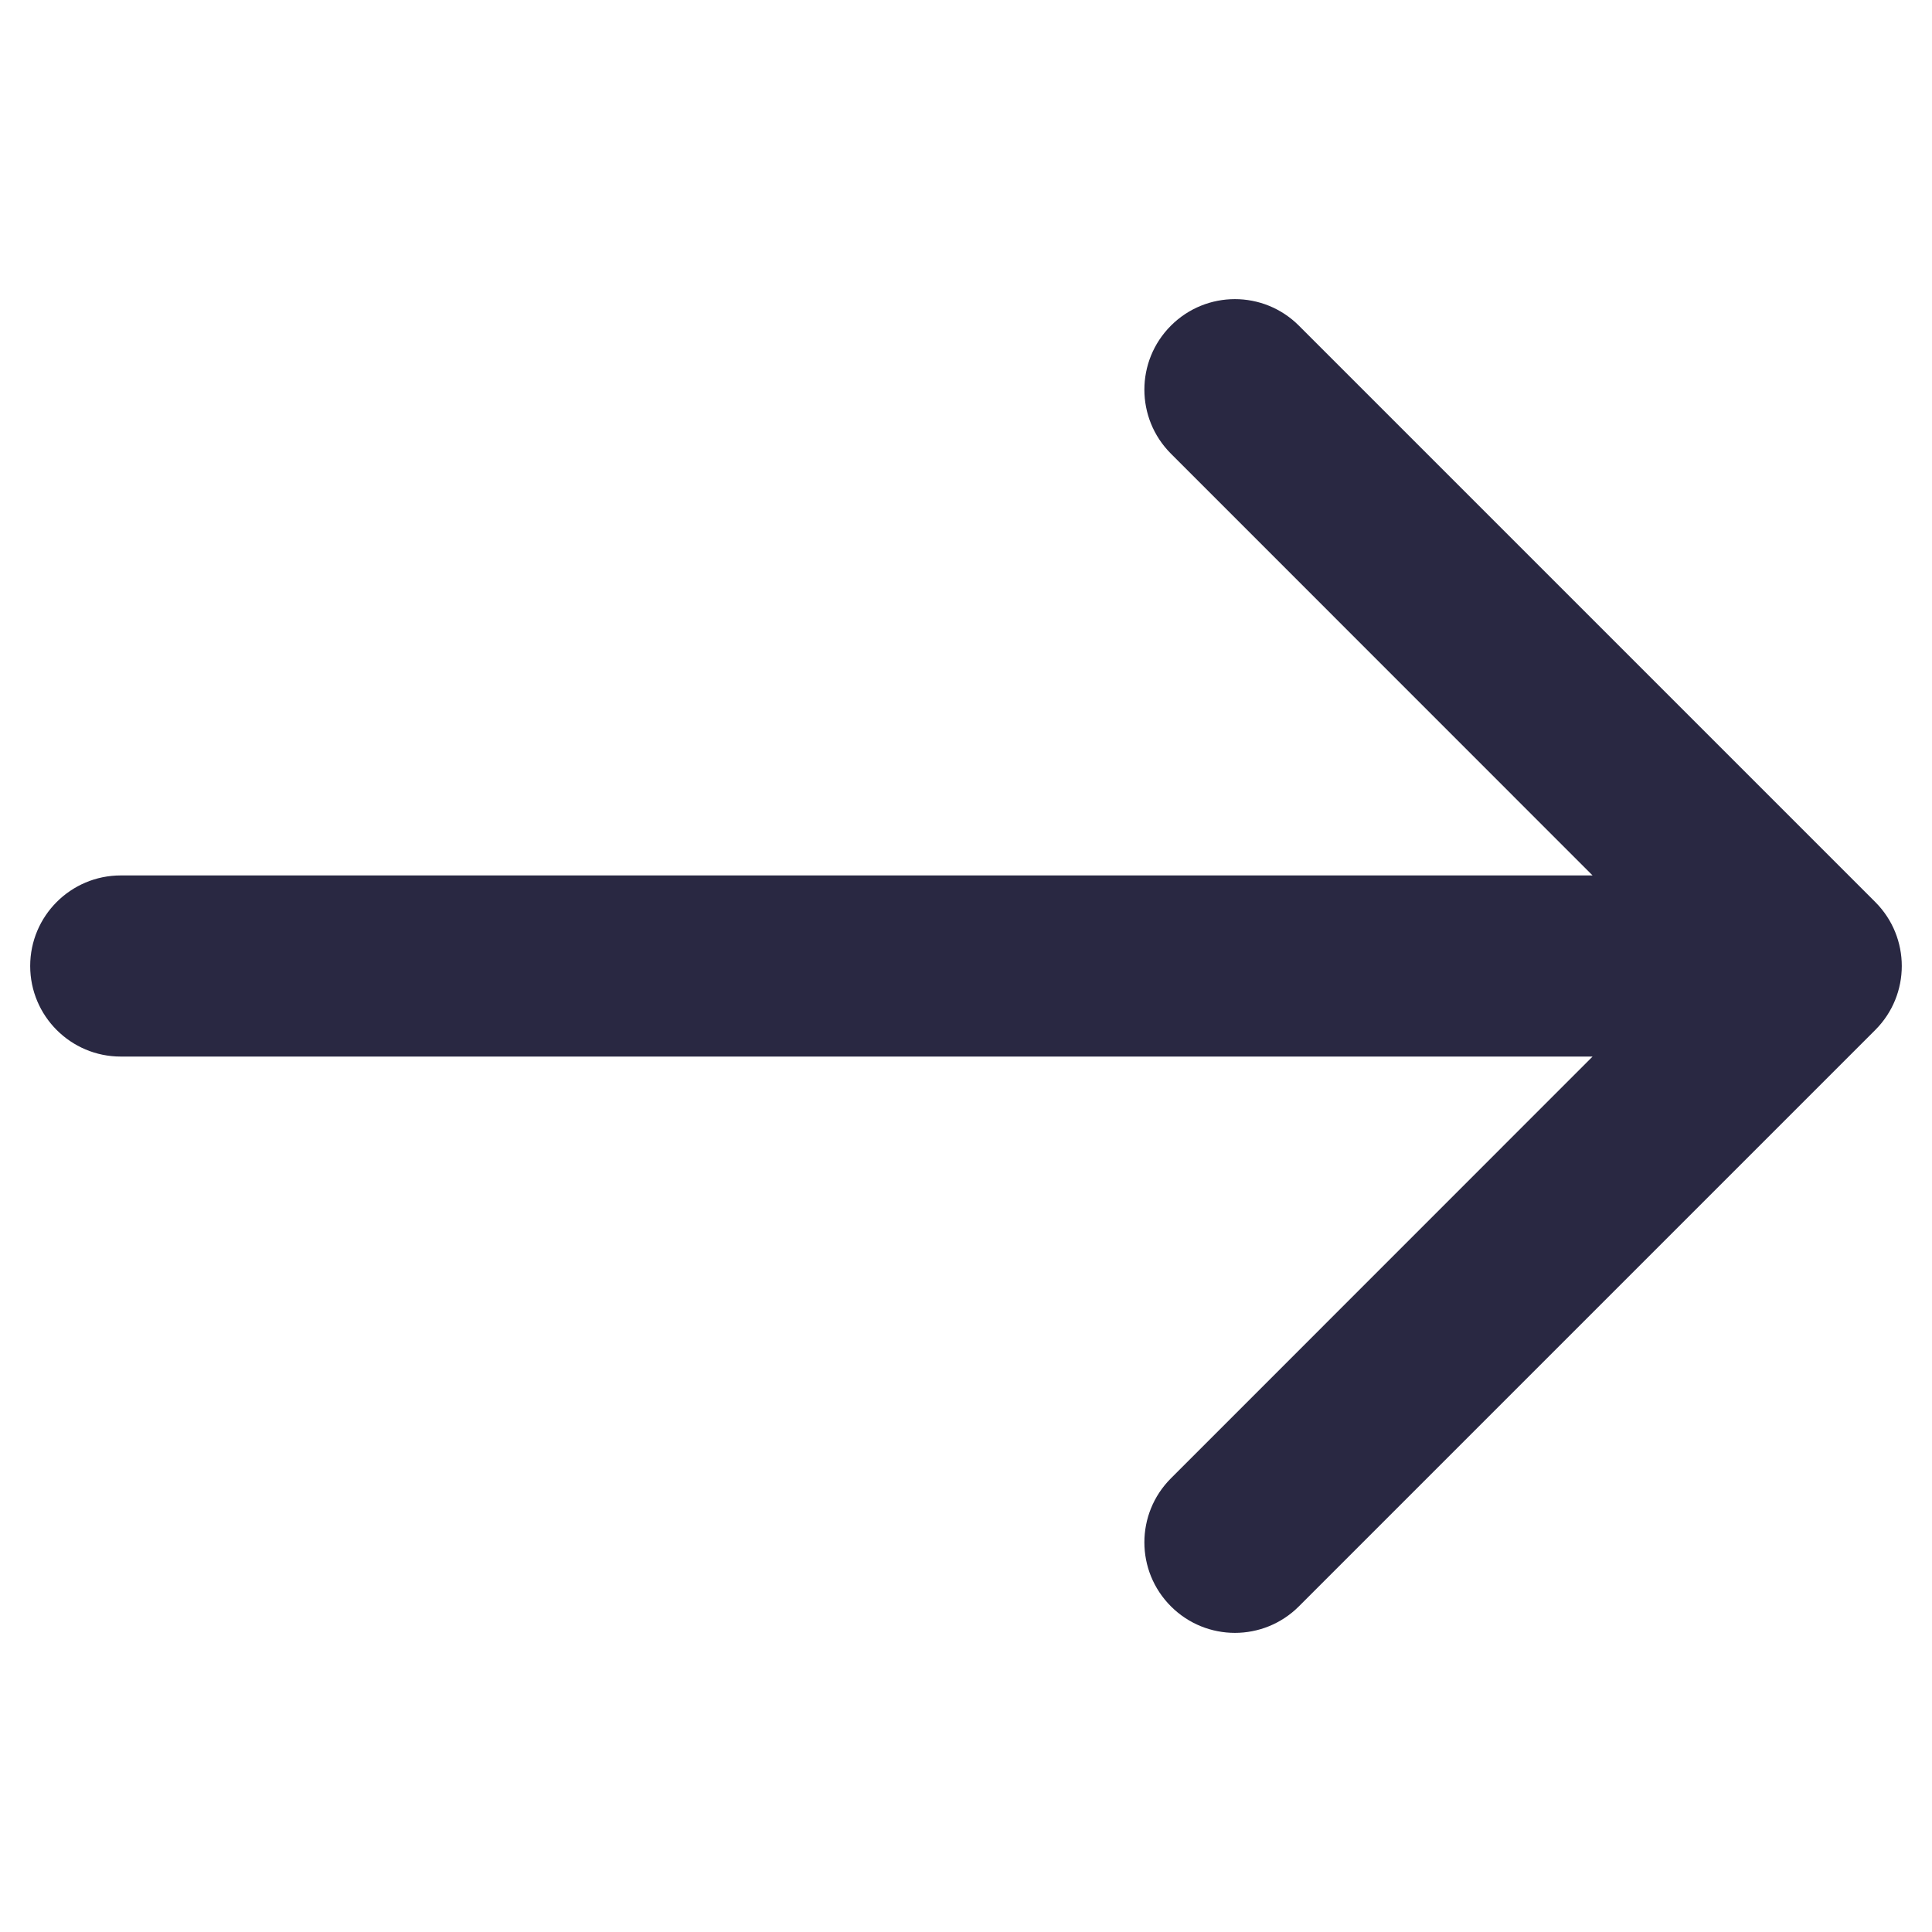 <svg width="16" height="16" viewBox="0 0 16 16" fill="none" xmlns="http://www.w3.org/2000/svg">
<path fill-rule="evenodd" clip-rule="evenodd" d="M10.757 2.697L15.53 7.47C15.823 7.763 15.823 8.237 15.53 8.53L10.757 13.303C10.464 13.596 9.99 13.596 9.697 13.303C9.404 13.01 9.404 12.536 9.697 12.243L13.189 8.75L1 8.75C0.586 8.75 0.25 8.414 0.25 8C0.25 7.586 0.586 7.25 1 7.25L13.189 7.25L9.697 3.757C9.404 3.464 9.404 2.99 9.697 2.697C9.99 2.404 10.464 2.404 10.757 2.697Z" fill="#292842"/>
</svg>
